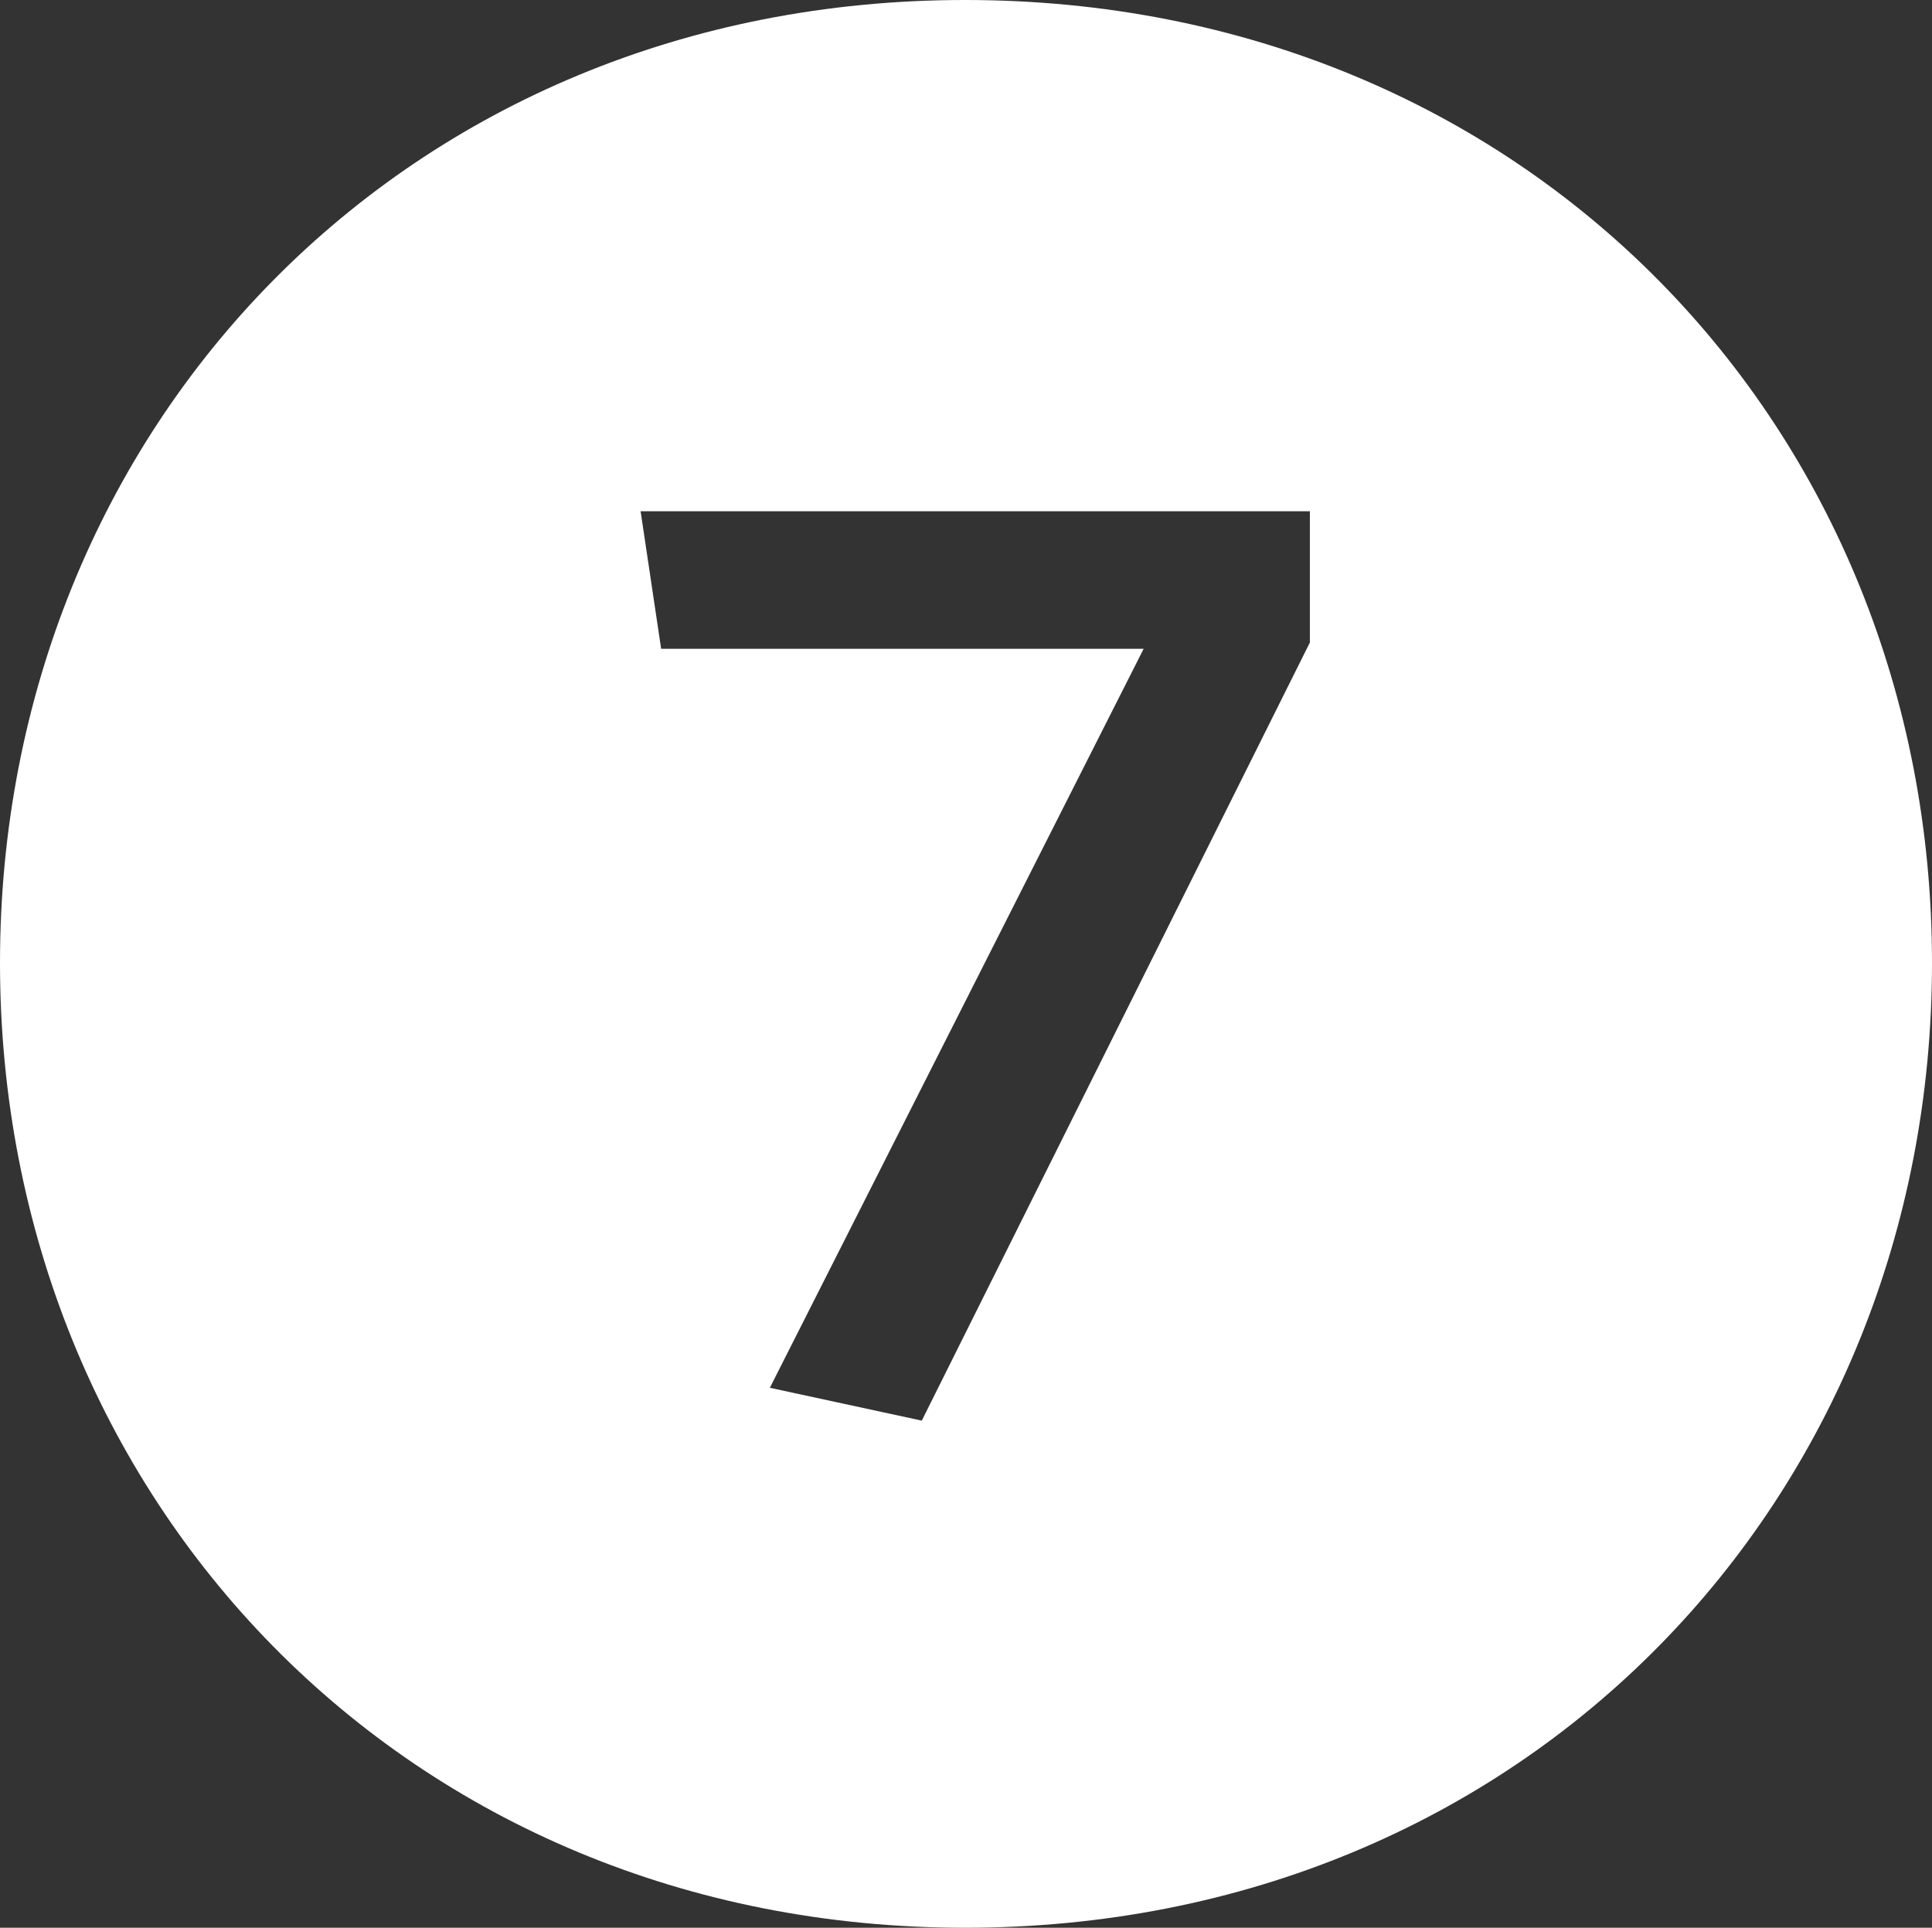 <?xml version="1.0" encoding="utf-8"?>
<!-- Generator: Adobe Illustrator 17.0.0, SVG Export Plug-In . SVG Version: 6.00 Build 0)  -->
<!DOCTYPE svg PUBLIC "-//W3C//DTD SVG 1.1//EN" "http://www.w3.org/Graphics/SVG/1.1/DTD/svg11.dtd">
<svg version="1.1" id="Layer_1" xmlns="http://www.w3.org/2000/svg" xmlns:xlink="http://www.w3.org/1999/xlink" x="0px" y="0px"
	 width="22.586px" height="22.538px" viewBox="0 0 22.586 22.538" enable-background="new 0 0 22.586 22.538" xml:space="preserve">
<rect x="0" y="0" width="22.586" height="22.538" fill="#333333" stroke="none"/>
<g>
	<path fill="#FFFFFF" d="M11.281,0c6.553,0,11.305,4.992,11.305,11.257s-4.752,11.281-11.305,11.281C4.752,22.538,0,17.521,0,11.257
		S4.752,0,11.281,0z M15.313,5.977H7.489l0.24,1.608h5.641L9,16.225l1.776,0.384l4.537-9.097V5.977z"/>
</g>
</svg>
